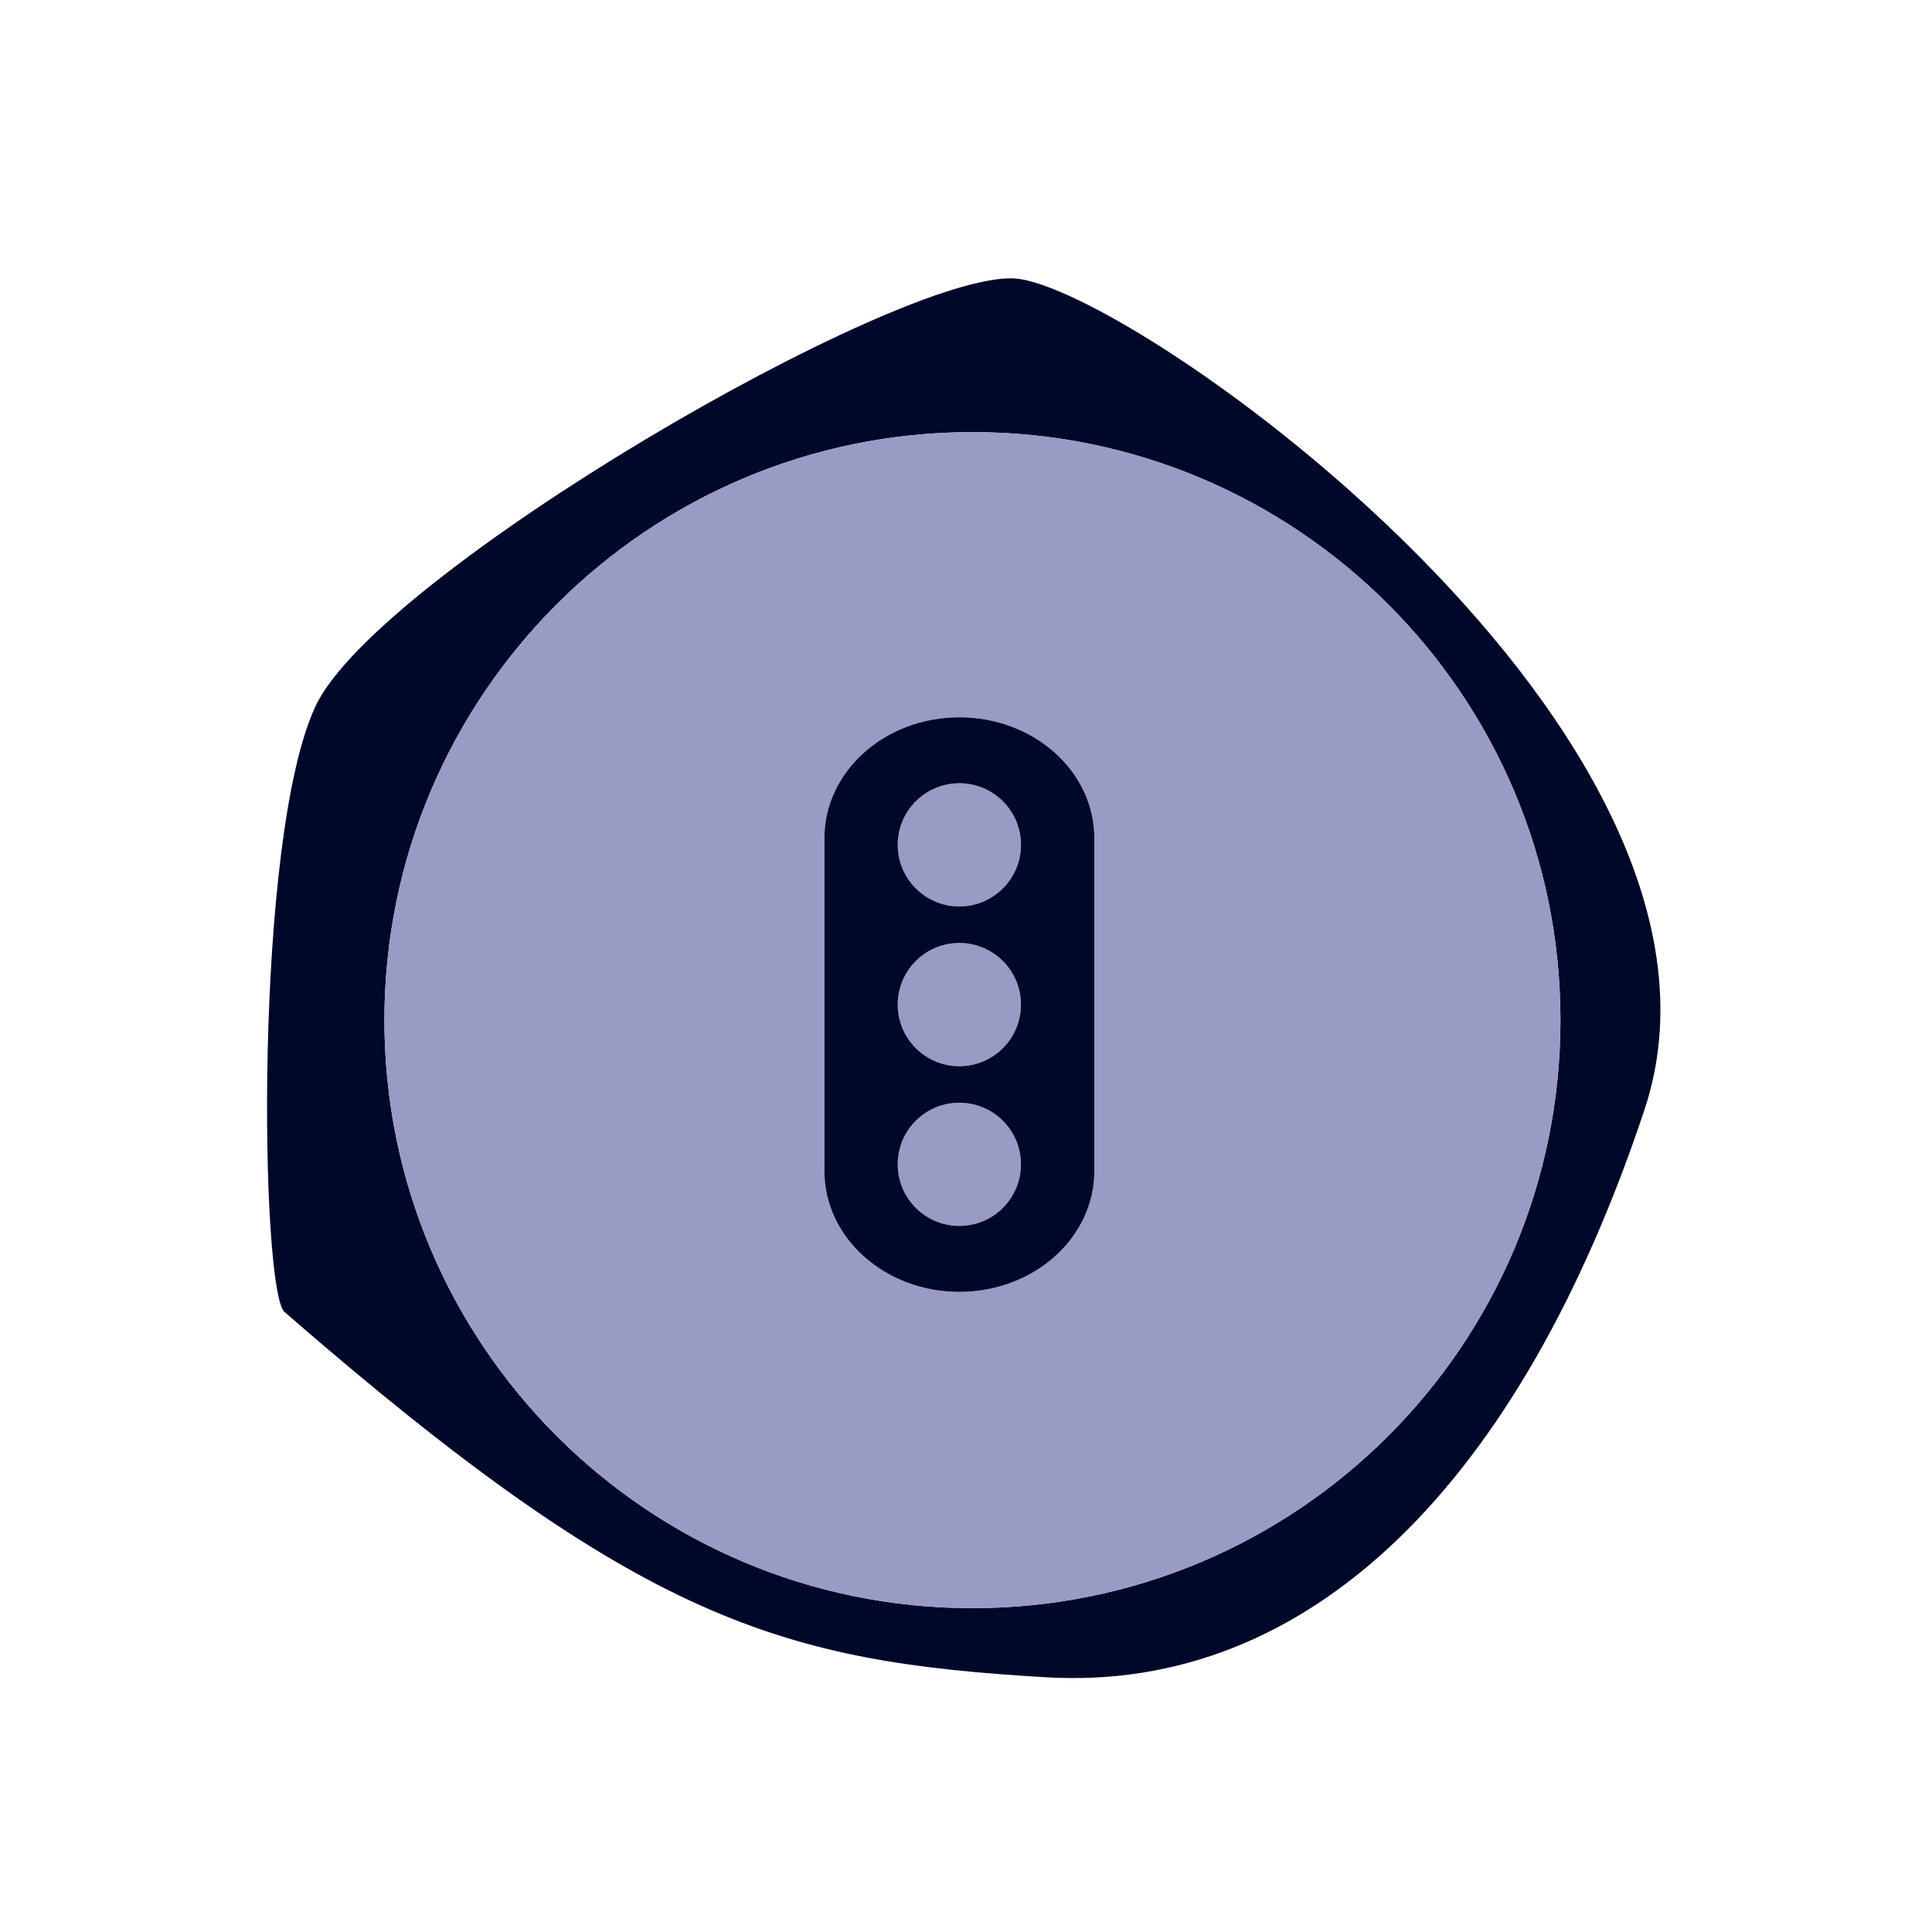 <?xml version="1.0" encoding="UTF-8"?>
<svg width="70px" height="70px" viewBox="0 0 70 70" version="1.1" xmlns="http://www.w3.org/2000/svg" xmlns:xlink="http://www.w3.org/1999/xlink">
    <!-- Generator: Sketch 64 (93537) - https://sketch.com -->
    <title>icon_schedule_periwinkle</title>
    <desc>Created with Sketch.</desc>
    <g id="icon_schedule_periwinkle" stroke="none" stroke-width="1" fill="none" fill-rule="evenodd">
        <path d="M35.232,58.266 C23.469,58.266 13.928,48.729 13.928,36.963 C13.928,25.196 23.469,15.657 35.232,15.657 C46.999,15.657 56.538,25.196 56.538,36.963 C56.538,48.729 46.999,58.266 35.232,58.266 M36.774,10.091 C32.552,9.808 13.688,20.79 11.437,25.577 C9.184,30.362 9.433,46.774 10.309,47.536 C23.261,58.797 28.327,60.206 37.9,60.771 C47.473,61.332 55.077,53.732 59.58,40.216 C64.084,26.702 40.997,10.373 36.774,10.091" id="Fill-1" fill="#000829"></path>
        <path d="M34.759,39.954 C33.527,39.954 32.526,40.951 32.526,42.186 C32.526,43.418 33.527,44.417 34.759,44.417 C35.992,44.417 36.991,43.42 36.991,42.186 C36.991,40.953 35.992,39.954 34.759,39.954" id="Fill-4" fill="#999BC5"></path>
        <path d="M34.759,34.166 C33.527,34.166 32.526,35.165 32.526,36.397 C32.526,37.632 33.527,38.631 34.759,38.631 C35.992,38.631 36.991,37.632 36.991,36.397 C36.991,35.167 35.992,34.166 34.759,34.166" id="Fill-6" fill="#999BC5"></path>
        <path d="M39.65,42.427 C39.65,44.846 37.461,46.807 34.759,46.807 C32.059,46.807 29.871,44.846 29.871,42.427 L29.871,30.368 C29.871,27.95 32.059,25.989 34.759,25.989 C37.461,25.989 39.65,27.95 39.65,30.368 L39.65,42.427 Z M35.233,15.656 C23.468,15.656 13.929,25.195 13.929,36.962 C13.929,48.73 23.468,58.267 35.233,58.267 C47,58.267 56.537,48.73 56.537,36.962 C56.537,25.195 47,15.656 35.233,15.656 L35.233,15.656 Z" id="Fill-8" fill="#999BC5"></path>
        <path d="M34.759,28.38 C33.527,28.38 32.526,29.379 32.526,30.609 C32.526,31.844 33.527,32.843 34.759,32.843 C35.992,32.843 36.992,31.842 36.992,30.609 C36.992,29.379 35.992,28.38 34.759,28.38" id="Fill-10" fill="#999BC5"></path>
        <path d="M34.759,32.843 C33.527,32.843 32.526,31.843 32.526,30.609 C32.526,29.379 33.527,28.379 34.759,28.379 C35.992,28.379 36.992,29.379 36.992,30.609 C36.992,31.842 35.992,32.843 34.759,32.843 M34.759,38.631 C33.527,38.631 32.526,37.632 32.526,36.397 C32.526,35.165 33.527,34.166 34.759,34.166 C35.992,34.166 36.991,35.167 36.991,36.397 C36.991,37.632 35.992,38.631 34.759,38.631 M34.759,44.417 C33.527,44.417 32.526,43.418 32.526,42.185 C32.526,40.951 33.527,39.954 34.759,39.954 C35.992,39.954 36.991,40.953 36.991,42.185 C36.991,43.42 35.992,44.417 34.759,44.417 M34.759,25.989 C32.059,25.989 29.87,27.95 29.87,30.369 L29.87,42.428 C29.87,44.846 32.059,46.807 34.759,46.807 C37.461,46.807 39.65,44.846 39.65,42.428 L39.65,30.369 C39.65,27.95 37.461,25.989 34.759,25.989" id="Fill-12" fill="#000829"></path>
    </g>
</svg>